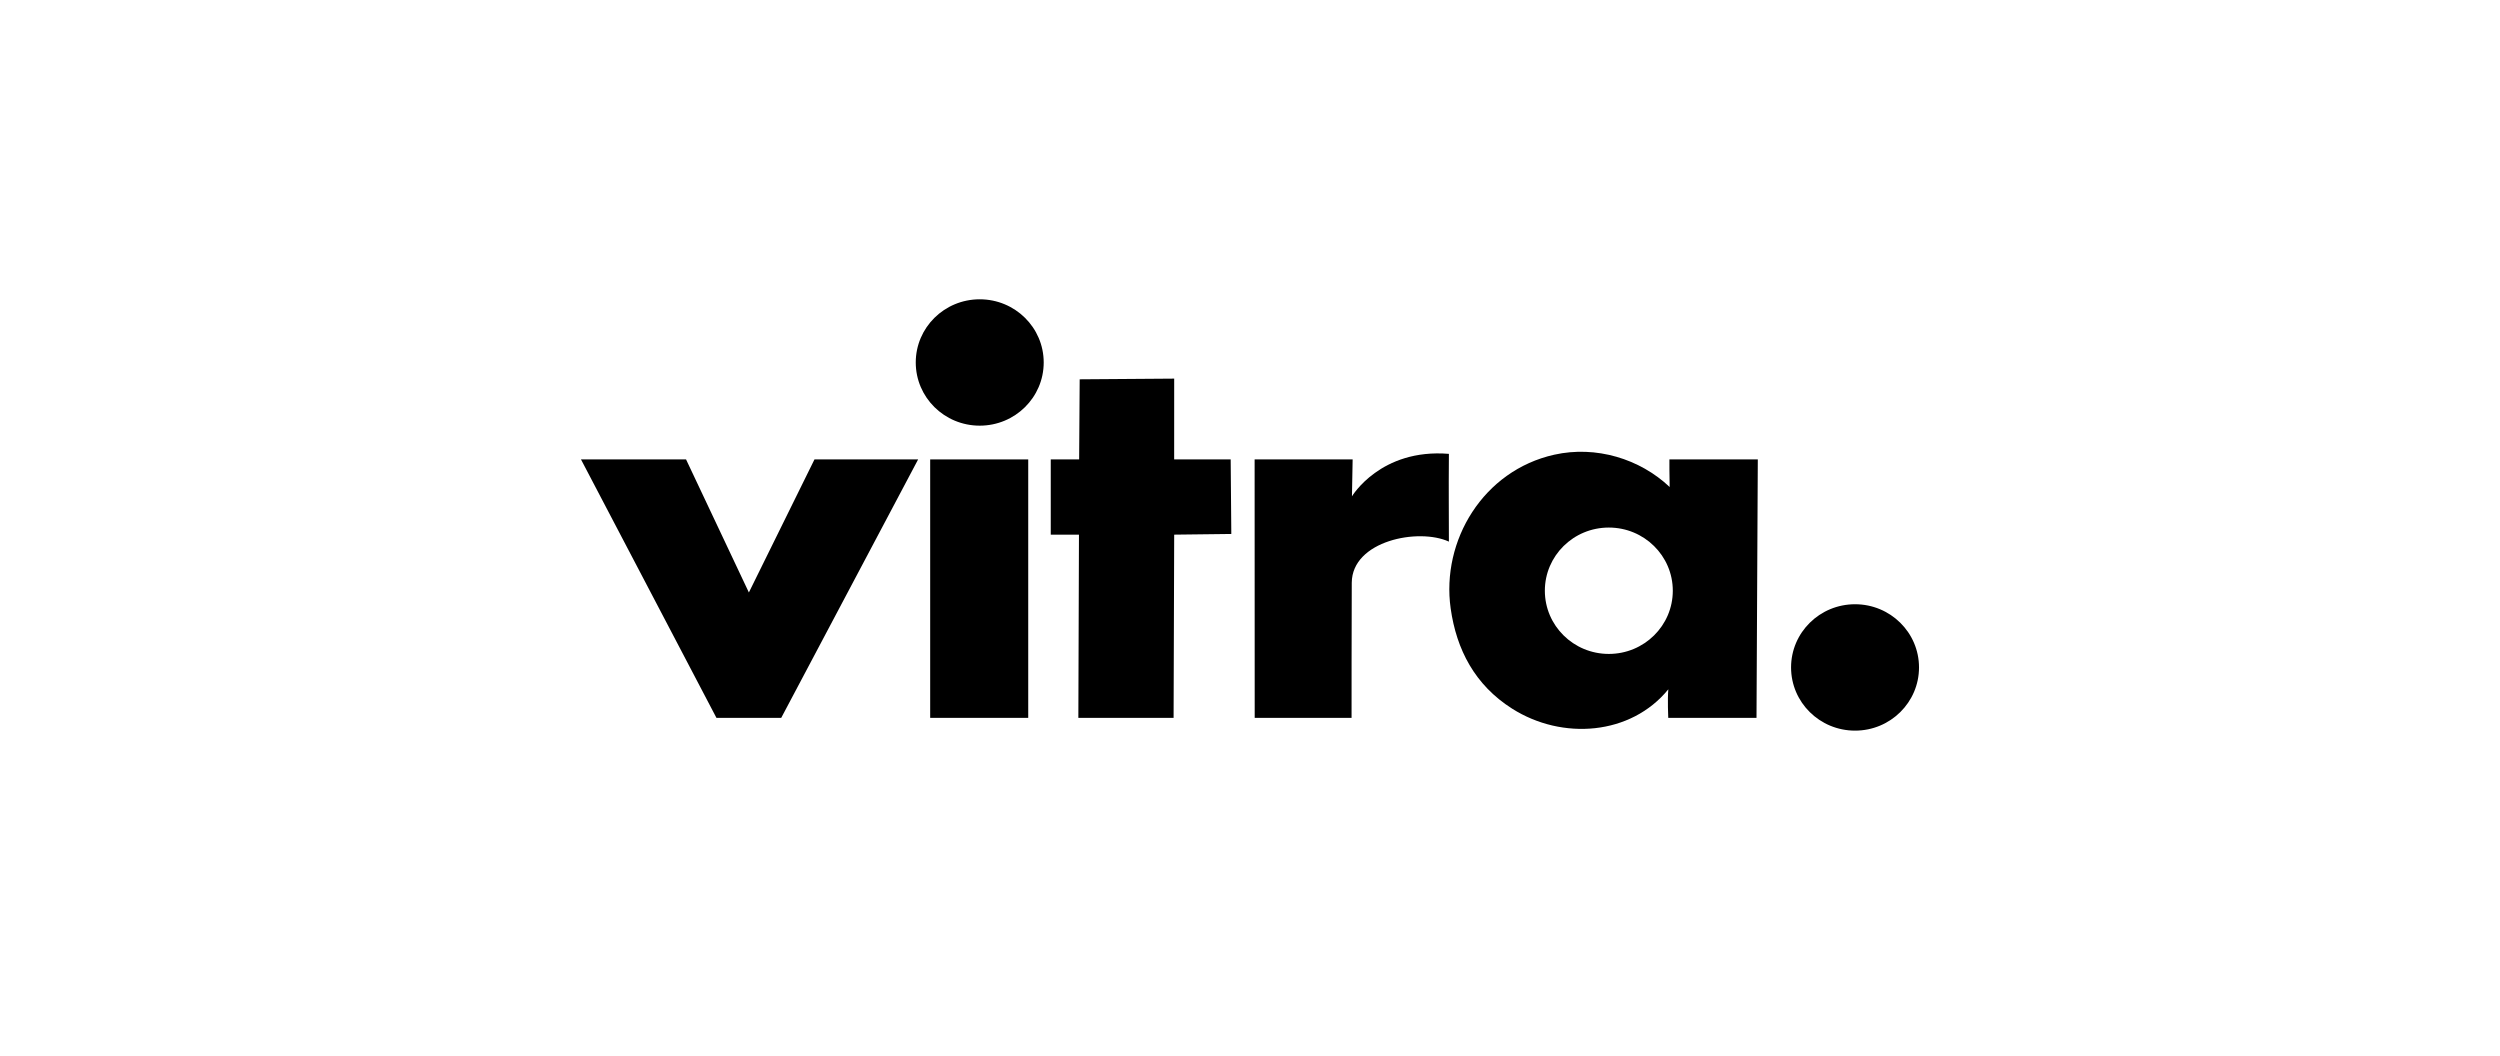 <svg width="284" height="120" viewBox="0 0 284 120" fill="none" xmlns="http://www.w3.org/2000/svg">
<rect width="284" height="120" fill="white"/>
<g clip-path="url(#clip0_1650_12407)">
<path d="M66 52.19H77.936L85.072 67.305L92.525 52.19H104.3L88.747 81.549H81.388L66 52.19Z" fill="black"/>
<path d="M116.807 52.19H105.669V81.549H116.807V52.19Z" fill="black"/>
<path d="M111.296 48.355C115.311 48.355 118.565 45.143 118.565 41.178C118.565 37.212 115.311 34 111.296 34C107.281 34 104.029 37.212 104.029 41.177C104.029 45.142 107.282 48.355 111.296 48.355Z" fill="black"/>
<path d="M122.651 43.09L133.388 43.011L133.385 52.19H139.805L139.877 60.658L133.388 60.736L133.32 81.549H122.501L122.57 60.736H119.366L119.365 52.19H122.591L122.651 43.09Z" fill="black"/>
<path d="M142.525 52.191H153.66L153.582 56.385C153.582 56.385 156.828 50.923 164.595 51.558C164.557 56.503 164.598 57.412 164.595 61.528C161.149 59.945 153.591 61.419 153.56 66.197C153.538 69.363 153.538 81.548 153.538 81.548H142.534L142.525 52.191Z" fill="black"/>
<path d="M176.564 51.654C181.298 50.598 186.282 52.112 189.673 55.323C189.639 54.287 189.645 52.19 189.645 52.19H199.686L199.539 81.548H189.513C189.513 81.548 189.416 79.438 189.522 78.305C185.271 83.528 177.485 84.123 171.779 80.504C167.54 77.813 165.454 73.791 164.795 69.113C163.711 61.404 168.502 53.453 176.564 51.654ZM182.761 74.286C186.778 74.286 190.03 71.071 190.03 67.107C190.03 63.144 186.778 59.93 182.761 59.93C178.744 59.93 175.495 63.144 175.495 67.107C175.495 71.071 178.748 74.286 182.761 74.286Z" fill="black"/>
<path d="M210.734 83C214.748 83 218 79.785 218 75.821C218 71.858 214.748 68.642 210.734 68.642C206.72 68.642 203.465 71.857 203.465 75.821C203.465 79.785 206.718 83 210.734 83Z" fill="black"/>
</g>
<defs>
<clipPath id="clip0_1650_12407">
<rect width="152" height="49" fill="white" transform="translate(66 34)"/>
</clipPath>
</defs>
</svg>
